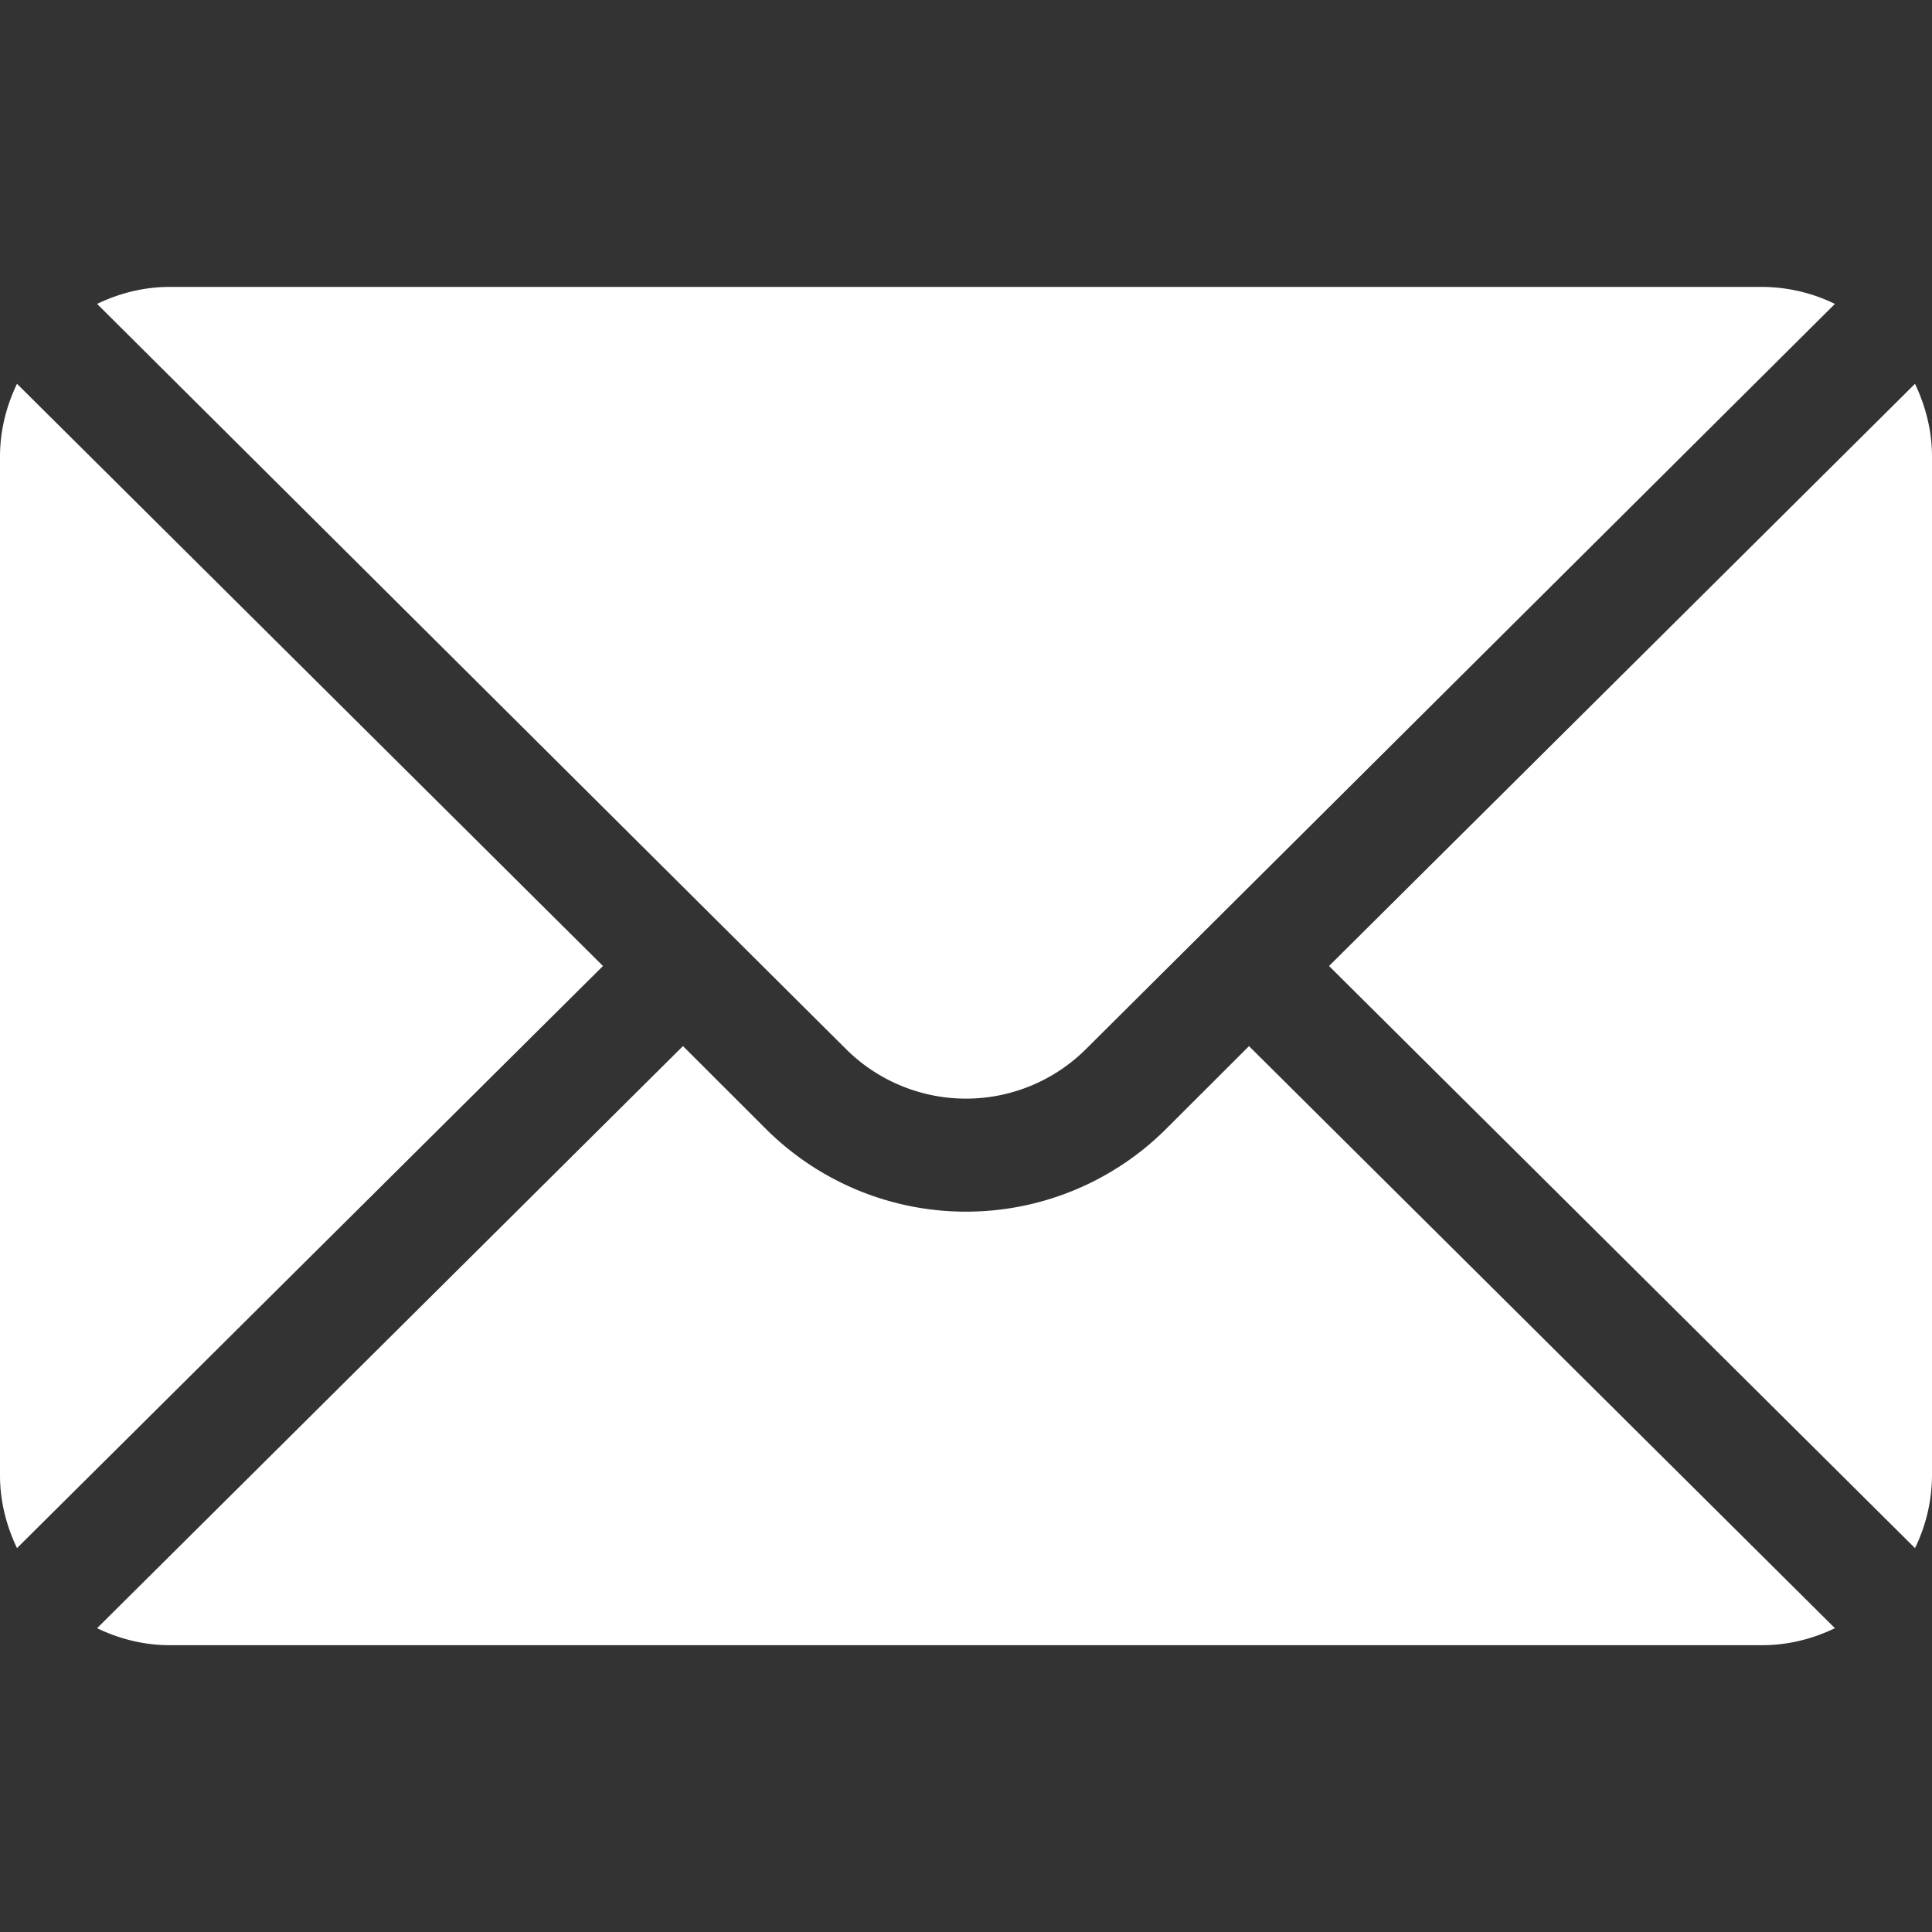 <svg width="20" height="20" fill="none" xmlns="http://www.w3.org/2000/svg"><rect width="100%" height="100%" fill="#333333" stroke="none"/><path d="M19.824 3.973L13.758 10l6.066 6.026a1.73 1.73 0 00.176-.753V4.727c0-.271-.067-.524-.176-.754zM18.242 2.97H1.758c-.27 0-.524.066-.753.176l7.752 7.713a1.76 1.76 0 002.486 0l7.752-7.713a1.737 1.737 0 00-.753-.176zM.176 3.973c-.11.23-.176.483-.176.754v10.546c0 .271.067.524.176.753L6.242 10 .176 3.973z" fill="#fff"/><path d="M12.93 10.829l-.859.858a2.933 2.933 0 01-4.142 0l-.859-.858-6.065 6.026c.229.11.482.176.753.176h16.484c.27 0 .524-.066.753-.176L12.93 10.83z" fill="#fff"/></svg>
